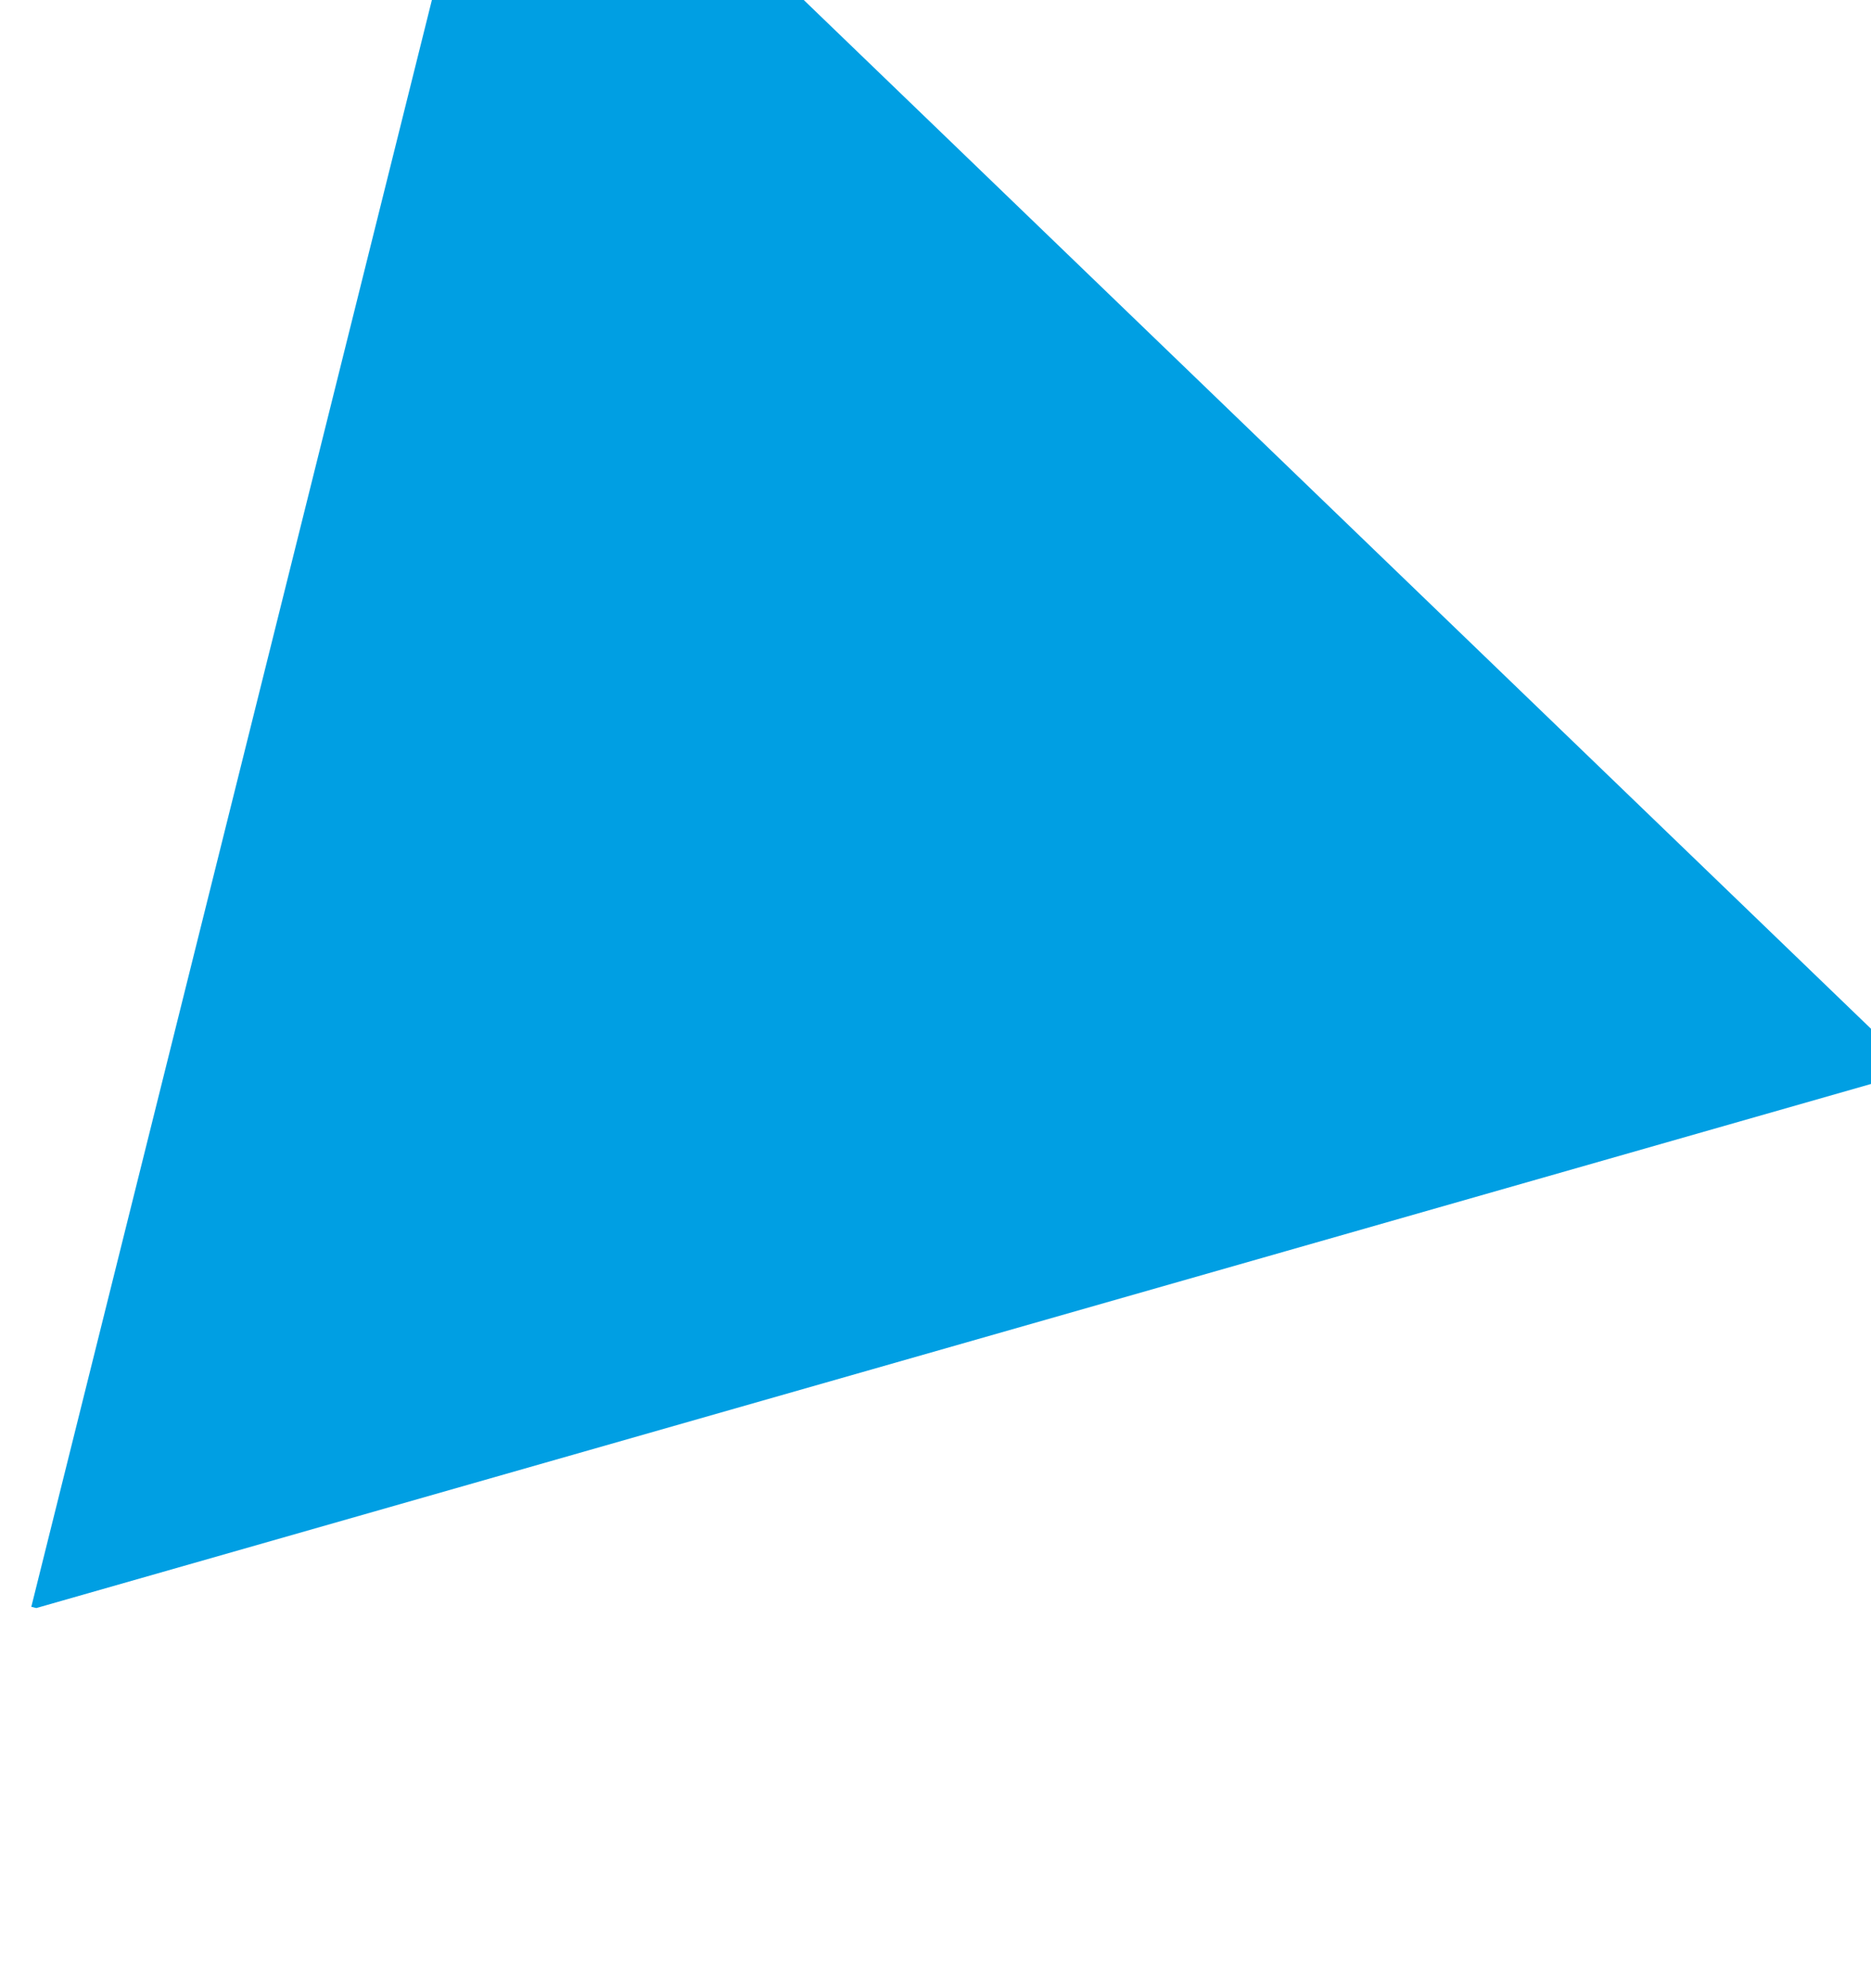 <svg xmlns="http://www.w3.org/2000/svg" width="16" height="17" viewBox="0 0 16 17"><g><g transform="rotate(-76 7.5 8.5)"><path fill="#009fe3" d="M17.373 2.75l-2.617 4.544-5.72 9.929-.043.027-2.784-4.833 2.798-5.123-2.798 5.123L.667 2.794V2.75h5.859z"/></g></g></svg>